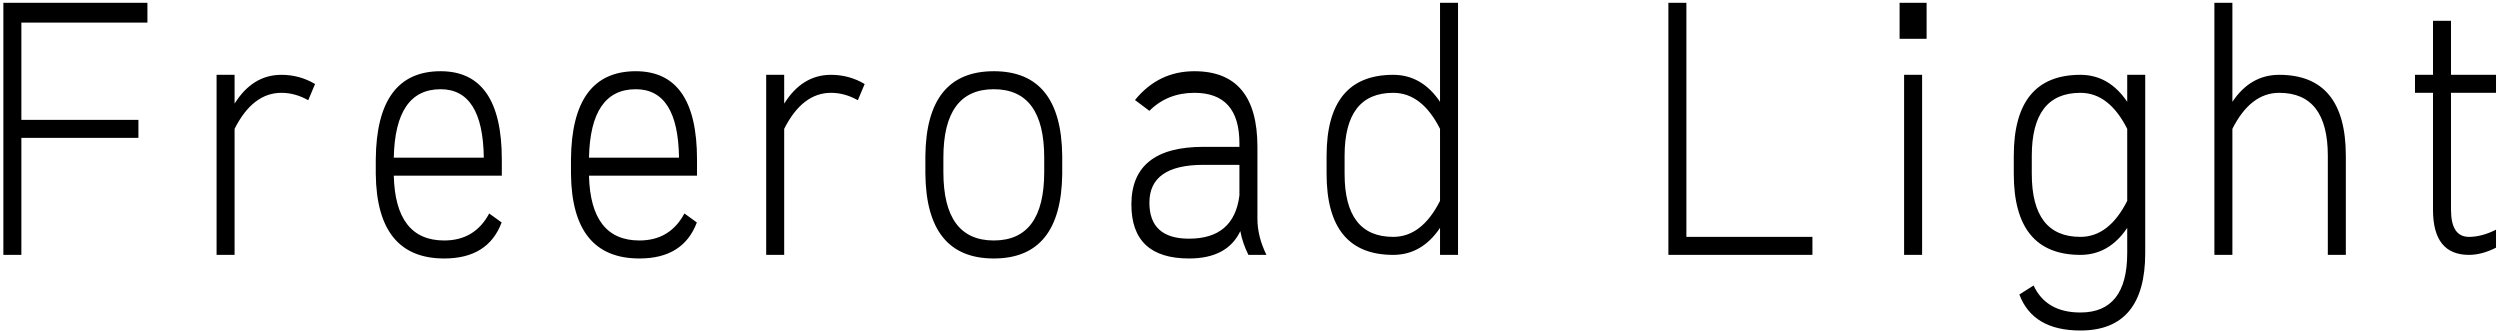 <?xml version="1.0" encoding="UTF-8"?>
<svg width="461px" height="61px" viewBox="0 0 461 61" version="1.1" xmlns="http://www.w3.org/2000/svg" xmlns:xlink="http://www.w3.org/1999/xlink">
    <!-- Generator: Sketch 53.2 (72643) - https://sketchapp.com -->
    <title>FreeroadLight</title>
    <desc>Created with Sketch.</desc>
    <g id="DIVIT" stroke="none" stroke-width="1" fill="none" fill-rule="evenodd">
        <g id="Styles-Sheet" transform="translate(-623, -844)" fill="#000000" fill-rule="nonzero">
            <path d="M650.184,844.516 L650.184,848.168 L626.941,848.168 L626.941,866.098 L648.524,866.098 L648.524,869.418 L626.941,869.418 L626.941,891 L623.621,891 L623.621,844.516 L650.184,844.516 Z M674.89,857.797 C677.126,857.797 679.196,858.361 681.099,859.49 L679.838,862.479 C678.222,861.571 676.573,861.117 674.89,861.117 C671.371,861.117 668.493,863.331 666.258,867.758 L666.258,891 L662.937,891 L662.937,857.797 L666.258,857.797 L666.258,863.109 C668.471,859.568 671.349,857.797 674.89,857.797 Z M715.535,876.391 L695.613,876.391 C695.812,884.359 698.911,888.344 704.91,888.344 C708.673,888.344 711.44,886.684 713.21,883.363 L715.501,885.023 C713.841,889.451 710.311,891.664 704.91,891.664 C696.609,891.664 692.403,886.462 692.292,876.059 L692.292,873.402 C692.381,862.556 696.365,857.133 704.246,857.133 C711.772,857.133 715.535,862.556 715.535,873.402 L715.535,876.391 Z M712.214,873.07 C712.104,864.659 709.447,860.453 704.246,860.453 C698.667,860.453 695.79,864.659 695.613,873.07 L712.214,873.07 Z M751.53,876.391 L731.609,876.391 C731.808,884.359 734.907,888.344 740.905,888.344 C744.668,888.344 747.435,886.684 749.206,883.363 L751.497,885.023 C749.837,889.451 746.307,891.664 740.905,891.664 C732.605,891.664 728.399,886.462 728.288,876.059 L728.288,873.402 C728.377,862.556 732.361,857.133 740.241,857.133 C747.767,857.133 751.53,862.556 751.53,873.402 L751.53,876.391 Z M748.21,873.07 C748.099,864.659 745.443,860.453 740.241,860.453 C734.663,860.453 731.786,864.659 731.609,873.07 L748.21,873.07 Z M776.237,857.797 C778.473,857.797 780.543,858.361 782.446,859.49 L781.184,862.479 C779.569,861.571 777.92,861.117 776.237,861.117 C772.718,861.117 769.84,863.331 767.604,867.758 L767.604,891 L764.284,891 L764.284,857.797 L767.604,857.797 L767.604,863.109 C769.818,859.568 772.696,857.797 776.237,857.797 Z M806.256,857.133 C814.557,857.133 818.763,862.335 818.874,872.738 L818.874,876.059 C818.763,886.462 814.557,891.664 806.256,891.664 C797.956,891.664 793.75,886.462 793.639,876.059 L793.639,872.738 C793.75,862.335 797.956,857.133 806.256,857.133 Z M806.256,888.344 C812.454,888.344 815.553,884.138 815.553,875.727 L815.553,873.07 C815.553,864.659 812.454,860.453 806.256,860.453 C800.058,860.453 796.96,864.659 796.96,873.07 L796.96,875.727 C796.96,884.138 800.058,888.344 806.256,888.344 Z M832.291,862.445 C835.169,858.904 838.821,857.133 843.248,857.133 C850.996,857.133 854.869,861.781 854.869,871.078 L854.869,884.359 C854.869,886.529 855.423,888.742 856.53,891 L853.209,891 C852.479,889.539 851.981,888.078 851.715,886.617 C850.121,889.982 846.967,891.664 842.252,891.664 C835.169,891.664 831.627,888.344 831.627,881.703 C831.627,874.62 836.054,871.078 844.908,871.078 L851.549,871.078 L851.549,870.414 C851.549,864.216 848.782,861.117 843.248,861.117 C839.928,861.117 837.161,862.224 834.948,864.438 L832.291,862.445 Z M842.252,888.012 C847.786,888.012 850.885,885.355 851.549,880.043 L851.549,874.398 L844.908,874.398 C838.268,874.398 834.948,876.723 834.948,881.371 C834.948,885.798 837.382,888.012 842.252,888.012 Z M888.541,891 L888.541,886.02 C886.305,889.34 883.428,891 879.908,891 C871.718,891 867.623,886.02 867.623,876.059 L867.623,872.738 C867.623,862.777 871.718,857.797 879.908,857.797 C883.428,857.797 886.305,859.457 888.541,862.777 L888.541,844.516 L891.861,844.516 L891.861,891 L888.541,891 Z M888.541,867.758 C886.305,863.331 883.428,861.117 879.908,861.117 C873.932,861.117 870.943,864.991 870.943,872.738 L870.943,876.059 C870.943,883.806 873.932,887.68 879.908,887.68 C883.428,887.68 886.305,885.466 888.541,881.039 L888.541,867.758 Z M930.65,891 L930.65,844.516 L933.97,844.516 L933.97,887.68 L957.212,887.68 L957.212,891 L930.65,891 Z M974.116,891 L974.116,857.797 L977.437,857.797 L977.437,891 L974.116,891 Z M978.267,844.516 L978.267,851.156 L973.286,851.156 L973.286,844.516 L978.267,844.516 Z M1006.626,857.797 C1010.145,857.797 1013.023,859.457 1015.259,862.777 L1015.259,857.797 L1018.579,857.797 L1018.579,890.668 C1018.579,900.186 1014.595,904.945 1006.626,904.945 C1000.782,904.945 997.03,902.732 995.37,898.305 L997.993,896.645 C999.542,899.965 1002.42,901.625 1006.626,901.625 C1012.381,901.625 1015.259,897.973 1015.259,890.668 L1015.259,886.02 C1013.023,889.34 1010.145,891 1006.626,891 C998.436,891 994.341,886.02 994.341,876.059 L994.341,872.738 C994.341,862.777 998.436,857.797 1006.626,857.797 Z M1015.259,867.758 C1013.023,863.331 1010.145,861.117 1006.626,861.117 C1000.649,861.117 997.661,864.991 997.661,872.738 L997.661,876.059 C997.661,883.806 1000.649,887.68 1006.626,887.68 C1010.145,887.68 1013.023,885.466 1015.259,881.039 L1015.259,867.758 Z M1034.653,891 L1031.333,891 L1031.333,844.516 L1034.653,844.516 L1034.653,862.777 C1036.866,859.457 1039.744,857.797 1043.286,857.797 C1051.476,857.797 1055.571,862.777 1055.571,872.738 L1055.571,891 L1052.251,891 L1052.251,872.738 C1052.251,864.991 1049.262,861.117 1043.286,861.117 C1039.766,861.117 1036.889,863.331 1034.653,867.758 L1034.653,891 Z M1071.645,847.836 L1074.965,847.836 L1074.965,857.797 L1083.266,857.797 L1083.266,861.117 L1074.965,861.117 L1074.965,882.699 C1074.965,886.02 1076.072,887.68 1078.285,887.68 C1079.857,887.68 1081.517,887.237 1083.266,886.352 L1083.266,889.672 C1081.517,890.557 1079.857,891 1078.285,891 C1073.858,891 1071.645,888.233 1071.645,882.699 L1071.645,861.117 L1068.324,861.117 L1068.324,857.797 L1071.645,857.797 L1071.645,847.836 Z" id="FreeroadLight"></path>
        </g>
    </g>
</svg>